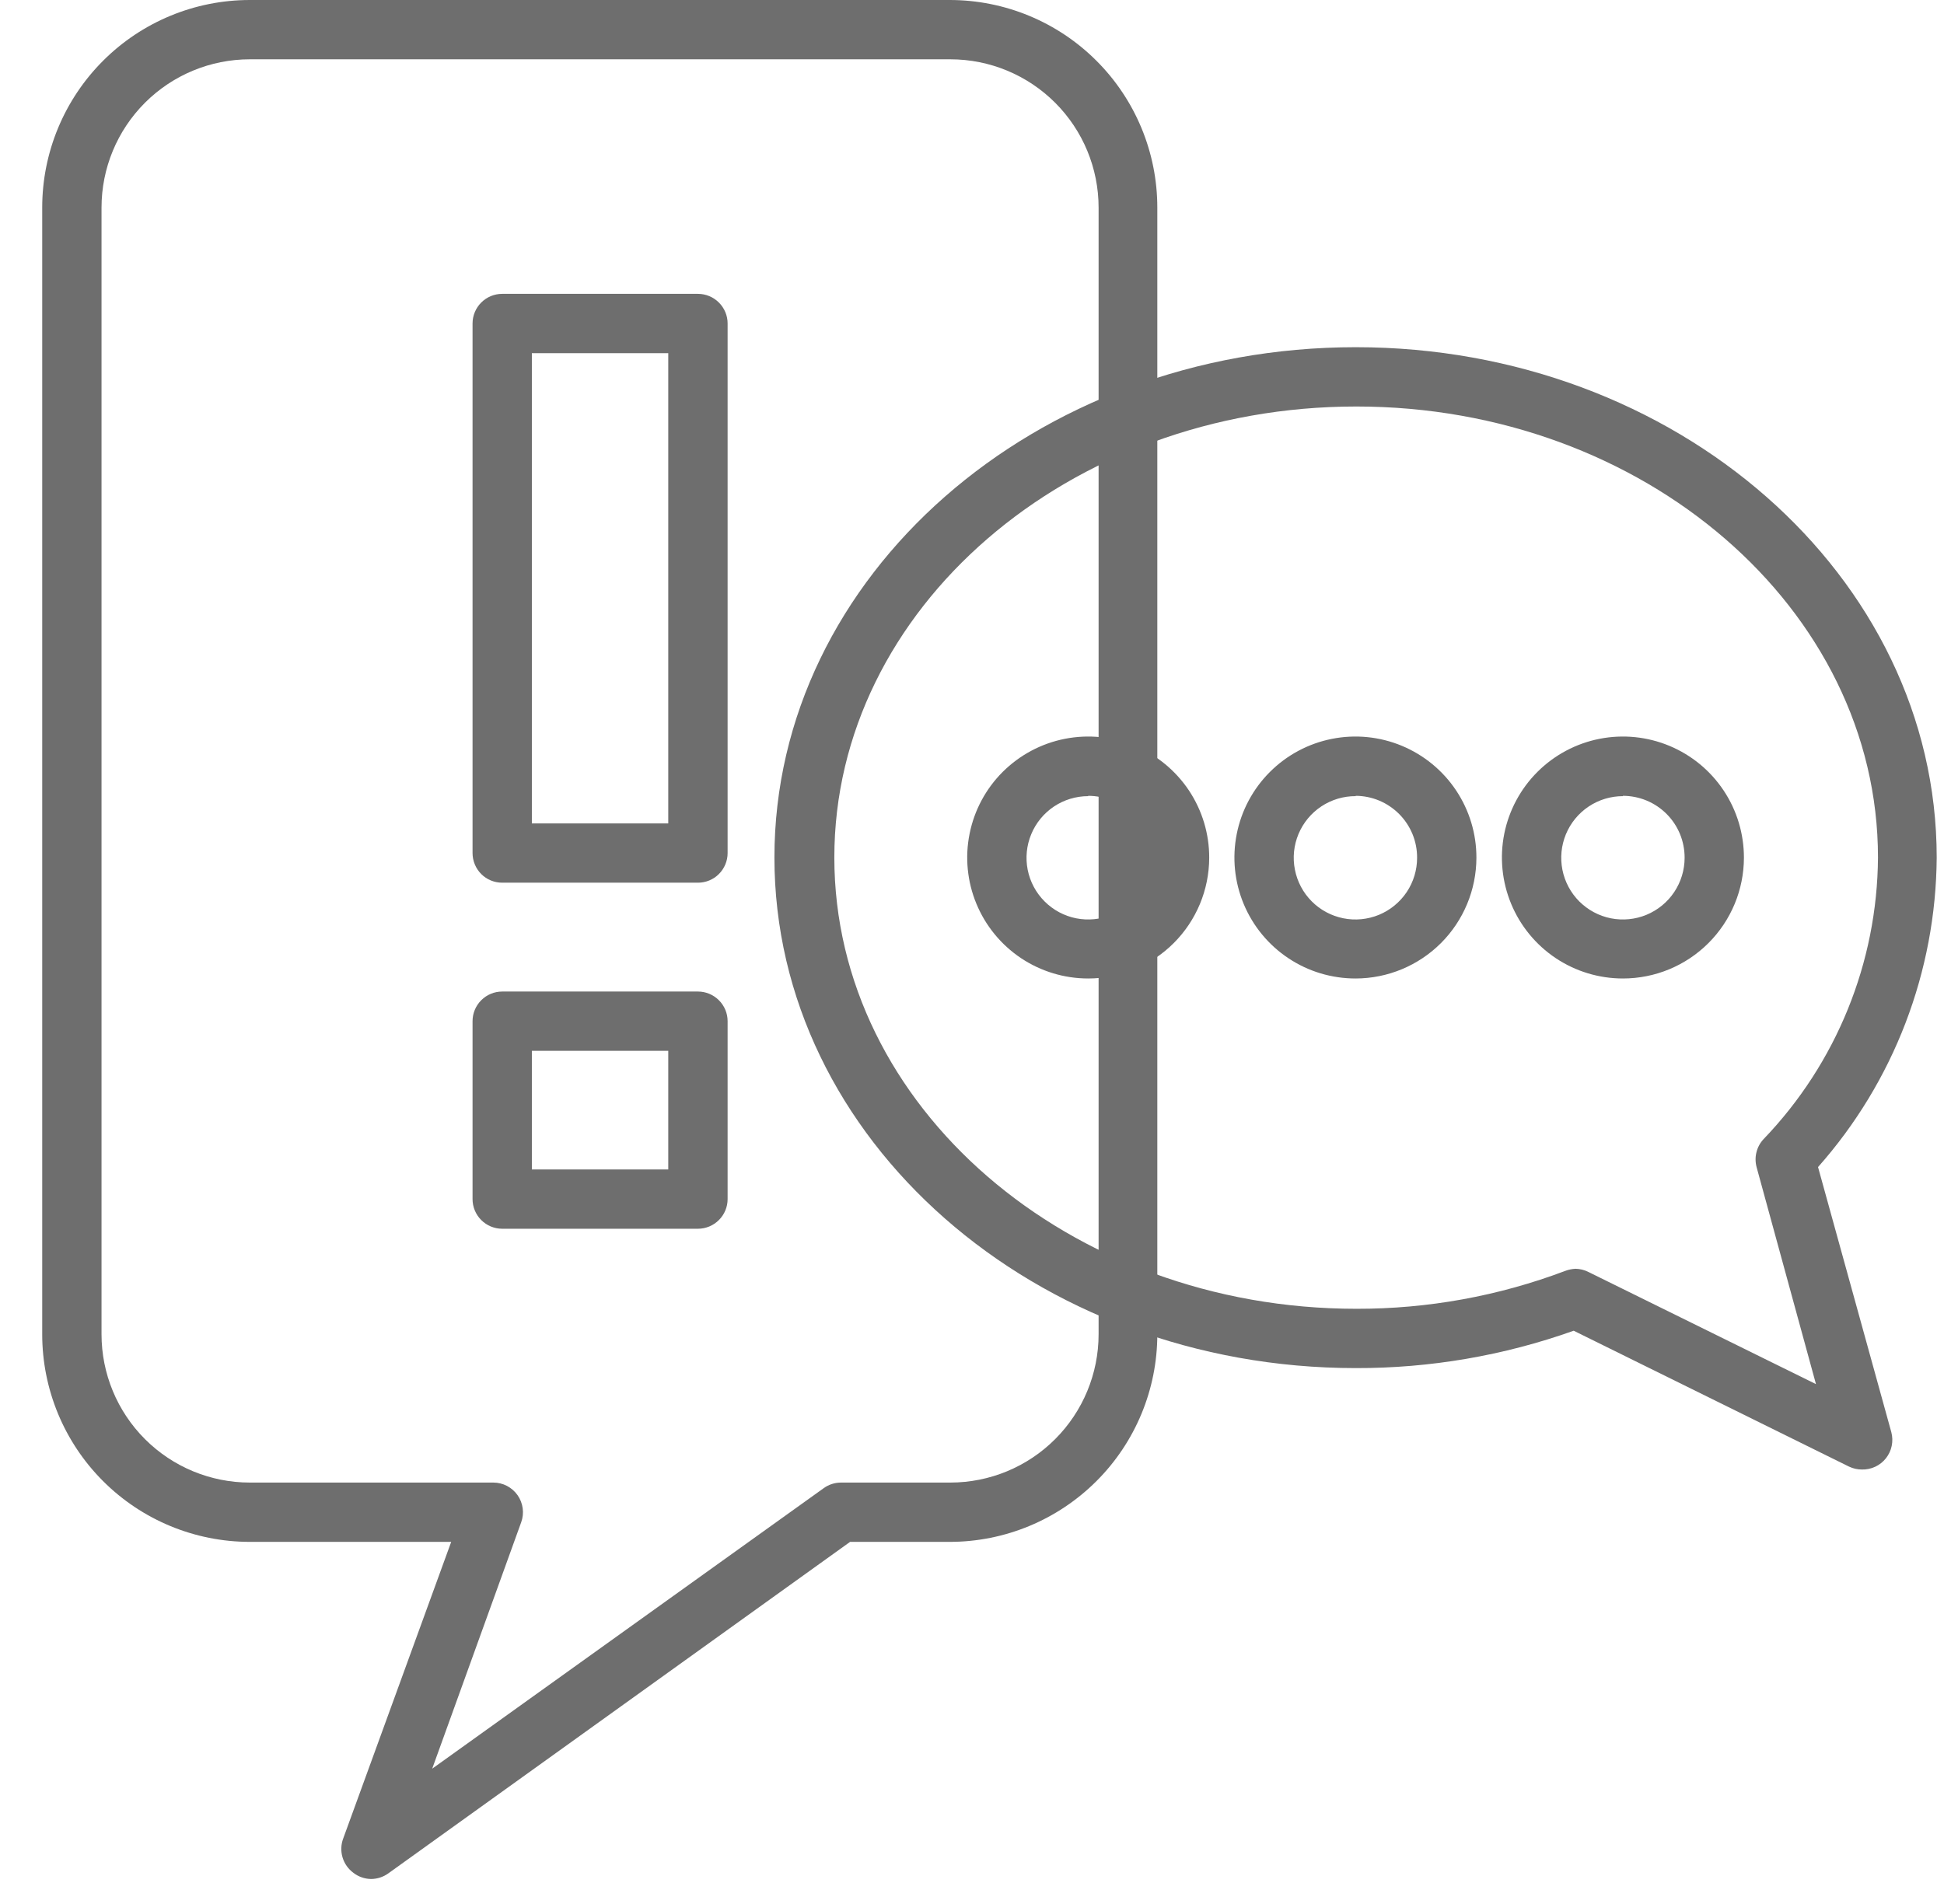 <svg width="49" height="48" viewBox="0 0 49 48" fill="none" xmlns="http://www.w3.org/2000/svg">
<path d="M23.946 0.748H6.297C5.107 0.748 3.967 1.22 3.126 2.061C2.284 2.902 1.812 4.043 1.812 5.233V33.638C1.812 34.828 2.284 35.968 3.126 36.81C3.967 37.651 5.107 38.123 6.297 38.123H12.434L9.354 46.623L21.188 38.123H23.946C25.135 38.123 26.276 37.651 27.117 36.81C27.958 35.968 28.431 34.828 28.431 33.638V5.233C28.431 4.043 27.958 2.902 27.117 2.061C26.276 1.22 25.135 0.748 23.946 0.748V0.748Z" fill="transparent"/>
<path d="M9.354 47.37C9.192 47.368 9.034 47.313 8.906 47.213C8.775 47.116 8.679 46.979 8.633 46.822C8.587 46.666 8.594 46.498 8.652 46.346L11.373 38.871H6.297C4.909 38.871 3.578 38.319 2.597 37.338C1.616 36.357 1.064 35.026 1.064 33.638L1.064 5.233C1.064 3.845 1.616 2.514 2.597 1.533C3.578 0.551 4.909 0 6.297 0L23.938 0C25.326 0 26.657 0.551 27.638 1.533C28.62 2.514 29.171 3.845 29.171 5.233V33.638C29.171 35.026 28.62 36.357 27.638 37.338C26.657 38.319 25.326 38.871 23.938 38.871H21.427L9.788 47.228C9.662 47.319 9.51 47.369 9.354 47.37ZM6.297 1.495C5.306 1.495 4.355 1.889 3.654 2.59C2.953 3.291 2.559 4.241 2.559 5.233V33.638C2.559 34.629 2.953 35.58 3.654 36.281C4.355 36.982 5.306 37.376 6.297 37.376H12.434C12.554 37.376 12.672 37.405 12.779 37.46C12.885 37.516 12.977 37.596 13.046 37.694C13.115 37.792 13.159 37.906 13.175 38.025C13.191 38.144 13.178 38.264 13.137 38.377L10.894 44.589L20.761 37.518C20.888 37.426 21.039 37.377 21.195 37.376H23.953C24.945 37.376 25.895 36.982 26.596 36.281C27.297 35.58 27.691 34.629 27.691 33.638V5.233C27.691 4.241 27.297 3.291 26.596 2.59C25.895 1.889 24.945 1.495 23.953 1.495H6.297Z" fill="#6E6E6E"/>
<path d="M17.592 8.155H12.658V21.506H17.592V8.155Z" fill="transparent"/>
<path d="M17.592 22.253H12.658C12.46 22.253 12.27 22.175 12.13 22.035C11.99 21.894 11.911 21.704 11.911 21.506V8.155C11.911 7.957 11.99 7.767 12.13 7.627C12.27 7.487 12.46 7.408 12.658 7.408H17.592C17.79 7.408 17.98 7.487 18.12 7.627C18.261 7.767 18.34 7.957 18.34 8.155V21.506C18.34 21.704 18.261 21.894 18.12 22.035C17.98 22.175 17.79 22.253 17.592 22.253ZM13.406 20.759H16.844V8.903H13.406V20.759Z" fill="#6E6E6E"/>
<path d="M17.592 25.759H12.658V30.23H17.592V25.759Z" fill="transparent"/>
<path d="M17.592 30.977H12.658C12.46 30.977 12.27 30.898 12.13 30.758C11.99 30.618 11.911 30.428 11.911 30.23V25.744C11.911 25.546 11.99 25.356 12.13 25.216C12.27 25.076 12.46 24.997 12.658 24.997H17.592C17.79 24.997 17.98 25.076 18.12 25.216C18.261 25.356 18.34 25.546 18.34 25.744V30.23C18.34 30.428 18.261 30.618 18.12 30.758C17.98 30.898 17.79 30.977 17.592 30.977ZM13.406 29.482H16.844V26.492H13.406V29.482Z" fill="#6E6E6E"/>
<path d="M44.981 29.228C46.941 27.177 48.045 24.455 48.068 21.618C48.068 14.89 41.849 9.501 34.172 9.501C26.495 9.501 20.268 14.95 20.268 21.618C20.268 28.286 26.48 33.743 34.172 33.743C36.064 33.743 37.94 33.401 39.711 32.734L46.932 36.299L44.981 29.228Z" fill="transparent"/>
<path d="M46.932 37.047C46.818 37.047 46.706 37.022 46.603 36.972L39.666 33.548C37.903 34.176 36.044 34.495 34.172 34.49C26.091 34.49 19.52 28.72 19.52 21.618C19.52 14.517 26.091 8.753 34.172 8.753C42.252 8.753 48.816 14.524 48.816 21.618C48.797 24.496 47.734 27.269 45.825 29.422L47.672 36.105C47.702 36.218 47.706 36.336 47.682 36.451C47.659 36.565 47.608 36.673 47.536 36.764C47.463 36.856 47.37 36.929 47.264 36.978C47.157 37.027 47.041 37.051 46.924 37.047H46.932ZM39.711 31.986C39.825 31.988 39.938 32.016 40.04 32.068L45.773 34.894L44.278 29.43C44.244 29.306 44.241 29.177 44.272 29.052C44.302 28.928 44.363 28.813 44.45 28.72C46.286 26.809 47.319 24.267 47.336 21.618C47.336 15.347 41.438 10.248 34.187 10.248C26.936 10.248 21.03 15.347 21.03 21.618C21.03 27.89 26.936 32.995 34.187 32.995C35.987 32.999 37.773 32.675 39.457 32.038C39.538 32.008 39.624 31.991 39.711 31.986Z" fill="#6E6E6E"/>
<path d="M29.732 21.618C29.732 22.073 29.597 22.519 29.344 22.897C29.091 23.276 28.731 23.571 28.31 23.745C27.89 23.919 27.427 23.965 26.98 23.876C26.534 23.787 26.123 23.568 25.801 23.246C25.479 22.924 25.26 22.514 25.171 22.067C25.082 21.621 25.128 21.158 25.302 20.737C25.476 20.316 25.771 19.957 26.15 19.704C26.529 19.451 26.974 19.316 27.429 19.316C27.732 19.315 28.032 19.374 28.311 19.489C28.591 19.604 28.846 19.774 29.059 19.988C29.273 20.202 29.443 20.456 29.558 20.736C29.674 21.016 29.733 21.316 29.732 21.618V21.618Z" fill="transparent"/>
<path d="M27.429 24.668C26.826 24.668 26.236 24.489 25.734 24.154C25.232 23.818 24.841 23.341 24.611 22.784C24.38 22.226 24.32 21.612 24.439 21.02C24.557 20.428 24.848 19.885 25.275 19.459C25.703 19.033 26.247 18.743 26.839 18.626C27.431 18.509 28.044 18.571 28.602 18.803C29.159 19.035 29.634 19.427 29.969 19.929C30.303 20.432 30.481 21.022 30.479 21.626C30.477 22.433 30.155 23.207 29.583 23.777C29.011 24.348 28.237 24.668 27.429 24.668V24.668ZM27.429 20.071C27.122 20.071 26.821 20.162 26.565 20.333C26.31 20.504 26.11 20.747 25.993 21.031C25.875 21.315 25.844 21.627 25.904 21.929C25.964 22.23 26.112 22.508 26.33 22.725C26.547 22.942 26.824 23.091 27.126 23.151C27.427 23.21 27.74 23.18 28.024 23.062C28.308 22.944 28.551 22.745 28.722 22.489C28.893 22.234 28.984 21.933 28.984 21.626C28.985 21.421 28.945 21.218 28.868 21.028C28.79 20.839 28.676 20.666 28.531 20.521C28.387 20.376 28.215 20.261 28.026 20.182C27.837 20.104 27.634 20.063 27.429 20.063V20.071Z" fill="#6E6E6E"/>
<path d="M36.467 21.618C36.467 22.074 36.331 22.519 36.078 22.898C35.825 23.277 35.465 23.572 35.044 23.746C34.623 23.92 34.159 23.965 33.712 23.876C33.266 23.786 32.855 23.566 32.534 23.244C32.212 22.921 31.993 22.51 31.905 22.063C31.817 21.616 31.864 21.152 32.039 20.732C32.215 20.311 32.511 19.952 32.891 19.7C33.27 19.448 33.716 19.314 34.172 19.316C34.474 19.315 34.774 19.374 35.053 19.489C35.332 19.605 35.586 19.774 35.799 19.988C36.013 20.202 36.182 20.457 36.296 20.736C36.411 21.016 36.469 21.316 36.467 21.618V21.618Z" fill="transparent"/>
<path d="M34.172 24.668C33.568 24.669 32.977 24.492 32.475 24.157C31.972 23.823 31.58 23.346 31.348 22.789C31.116 22.231 31.055 21.617 31.173 21.025C31.29 20.433 31.581 19.889 32.008 19.462C32.435 19.035 32.979 18.744 33.571 18.627C34.163 18.509 34.777 18.57 35.335 18.802C35.892 19.034 36.369 19.426 36.703 19.928C37.038 20.431 37.216 21.022 37.214 21.626C37.212 22.432 36.891 23.205 36.321 23.775C35.751 24.345 34.978 24.666 34.172 24.668ZM34.172 20.071C33.864 20.069 33.563 20.159 33.306 20.329C33.049 20.499 32.849 20.741 32.73 21.025C32.611 21.309 32.579 21.622 32.639 21.924C32.698 22.226 32.845 22.504 33.062 22.722C33.279 22.941 33.556 23.089 33.858 23.15C34.16 23.211 34.473 23.18 34.758 23.063C35.042 22.945 35.285 22.746 35.457 22.49C35.628 22.234 35.719 21.933 35.719 21.626C35.72 21.421 35.681 21.219 35.604 21.03C35.526 20.841 35.413 20.669 35.269 20.524C35.125 20.379 34.955 20.264 34.766 20.184C34.578 20.105 34.376 20.064 34.172 20.063V20.071Z" fill="#6E6E6E"/>
<path d="M43.209 21.618C43.209 22.073 43.074 22.519 42.821 22.897C42.568 23.276 42.209 23.571 41.788 23.745C41.367 23.919 40.904 23.965 40.458 23.876C40.011 23.787 39.601 23.568 39.279 23.246C38.957 22.924 38.738 22.514 38.649 22.067C38.56 21.621 38.606 21.158 38.78 20.737C38.954 20.316 39.249 19.957 39.628 19.704C40.006 19.451 40.452 19.316 40.907 19.316C41.209 19.315 41.509 19.374 41.789 19.489C42.069 19.604 42.323 19.774 42.537 19.988C42.751 20.202 42.921 20.456 43.036 20.736C43.151 21.016 43.21 21.316 43.209 21.618V21.618Z" fill="transparent"/>
<path d="M40.907 24.668C40.303 24.668 39.713 24.489 39.212 24.154C38.71 23.818 38.319 23.341 38.089 22.784C37.858 22.226 37.798 21.612 37.916 21.02C38.035 20.428 38.326 19.885 38.753 19.459C39.18 19.033 39.724 18.743 40.316 18.626C40.909 18.509 41.522 18.571 42.079 18.803C42.636 19.035 43.112 19.427 43.446 19.929C43.781 20.432 43.958 21.022 43.957 21.626C43.955 22.433 43.633 23.207 43.061 23.777C42.489 24.348 41.715 24.668 40.907 24.668V24.668ZM40.907 20.071C40.599 20.071 40.299 20.162 40.043 20.333C39.787 20.504 39.588 20.747 39.47 21.031C39.353 21.315 39.322 21.627 39.382 21.929C39.442 22.23 39.59 22.508 39.807 22.725C40.025 22.942 40.302 23.091 40.604 23.151C40.905 23.21 41.218 23.18 41.502 23.062C41.786 22.944 42.029 22.745 42.2 22.489C42.37 22.234 42.462 21.933 42.462 21.626C42.463 21.421 42.423 21.218 42.346 21.028C42.268 20.839 42.154 20.666 42.009 20.521C41.864 20.376 41.693 20.261 41.504 20.182C41.315 20.104 41.112 20.063 40.907 20.063V20.071Z" fill="#6E6E6E"/>
</svg>
